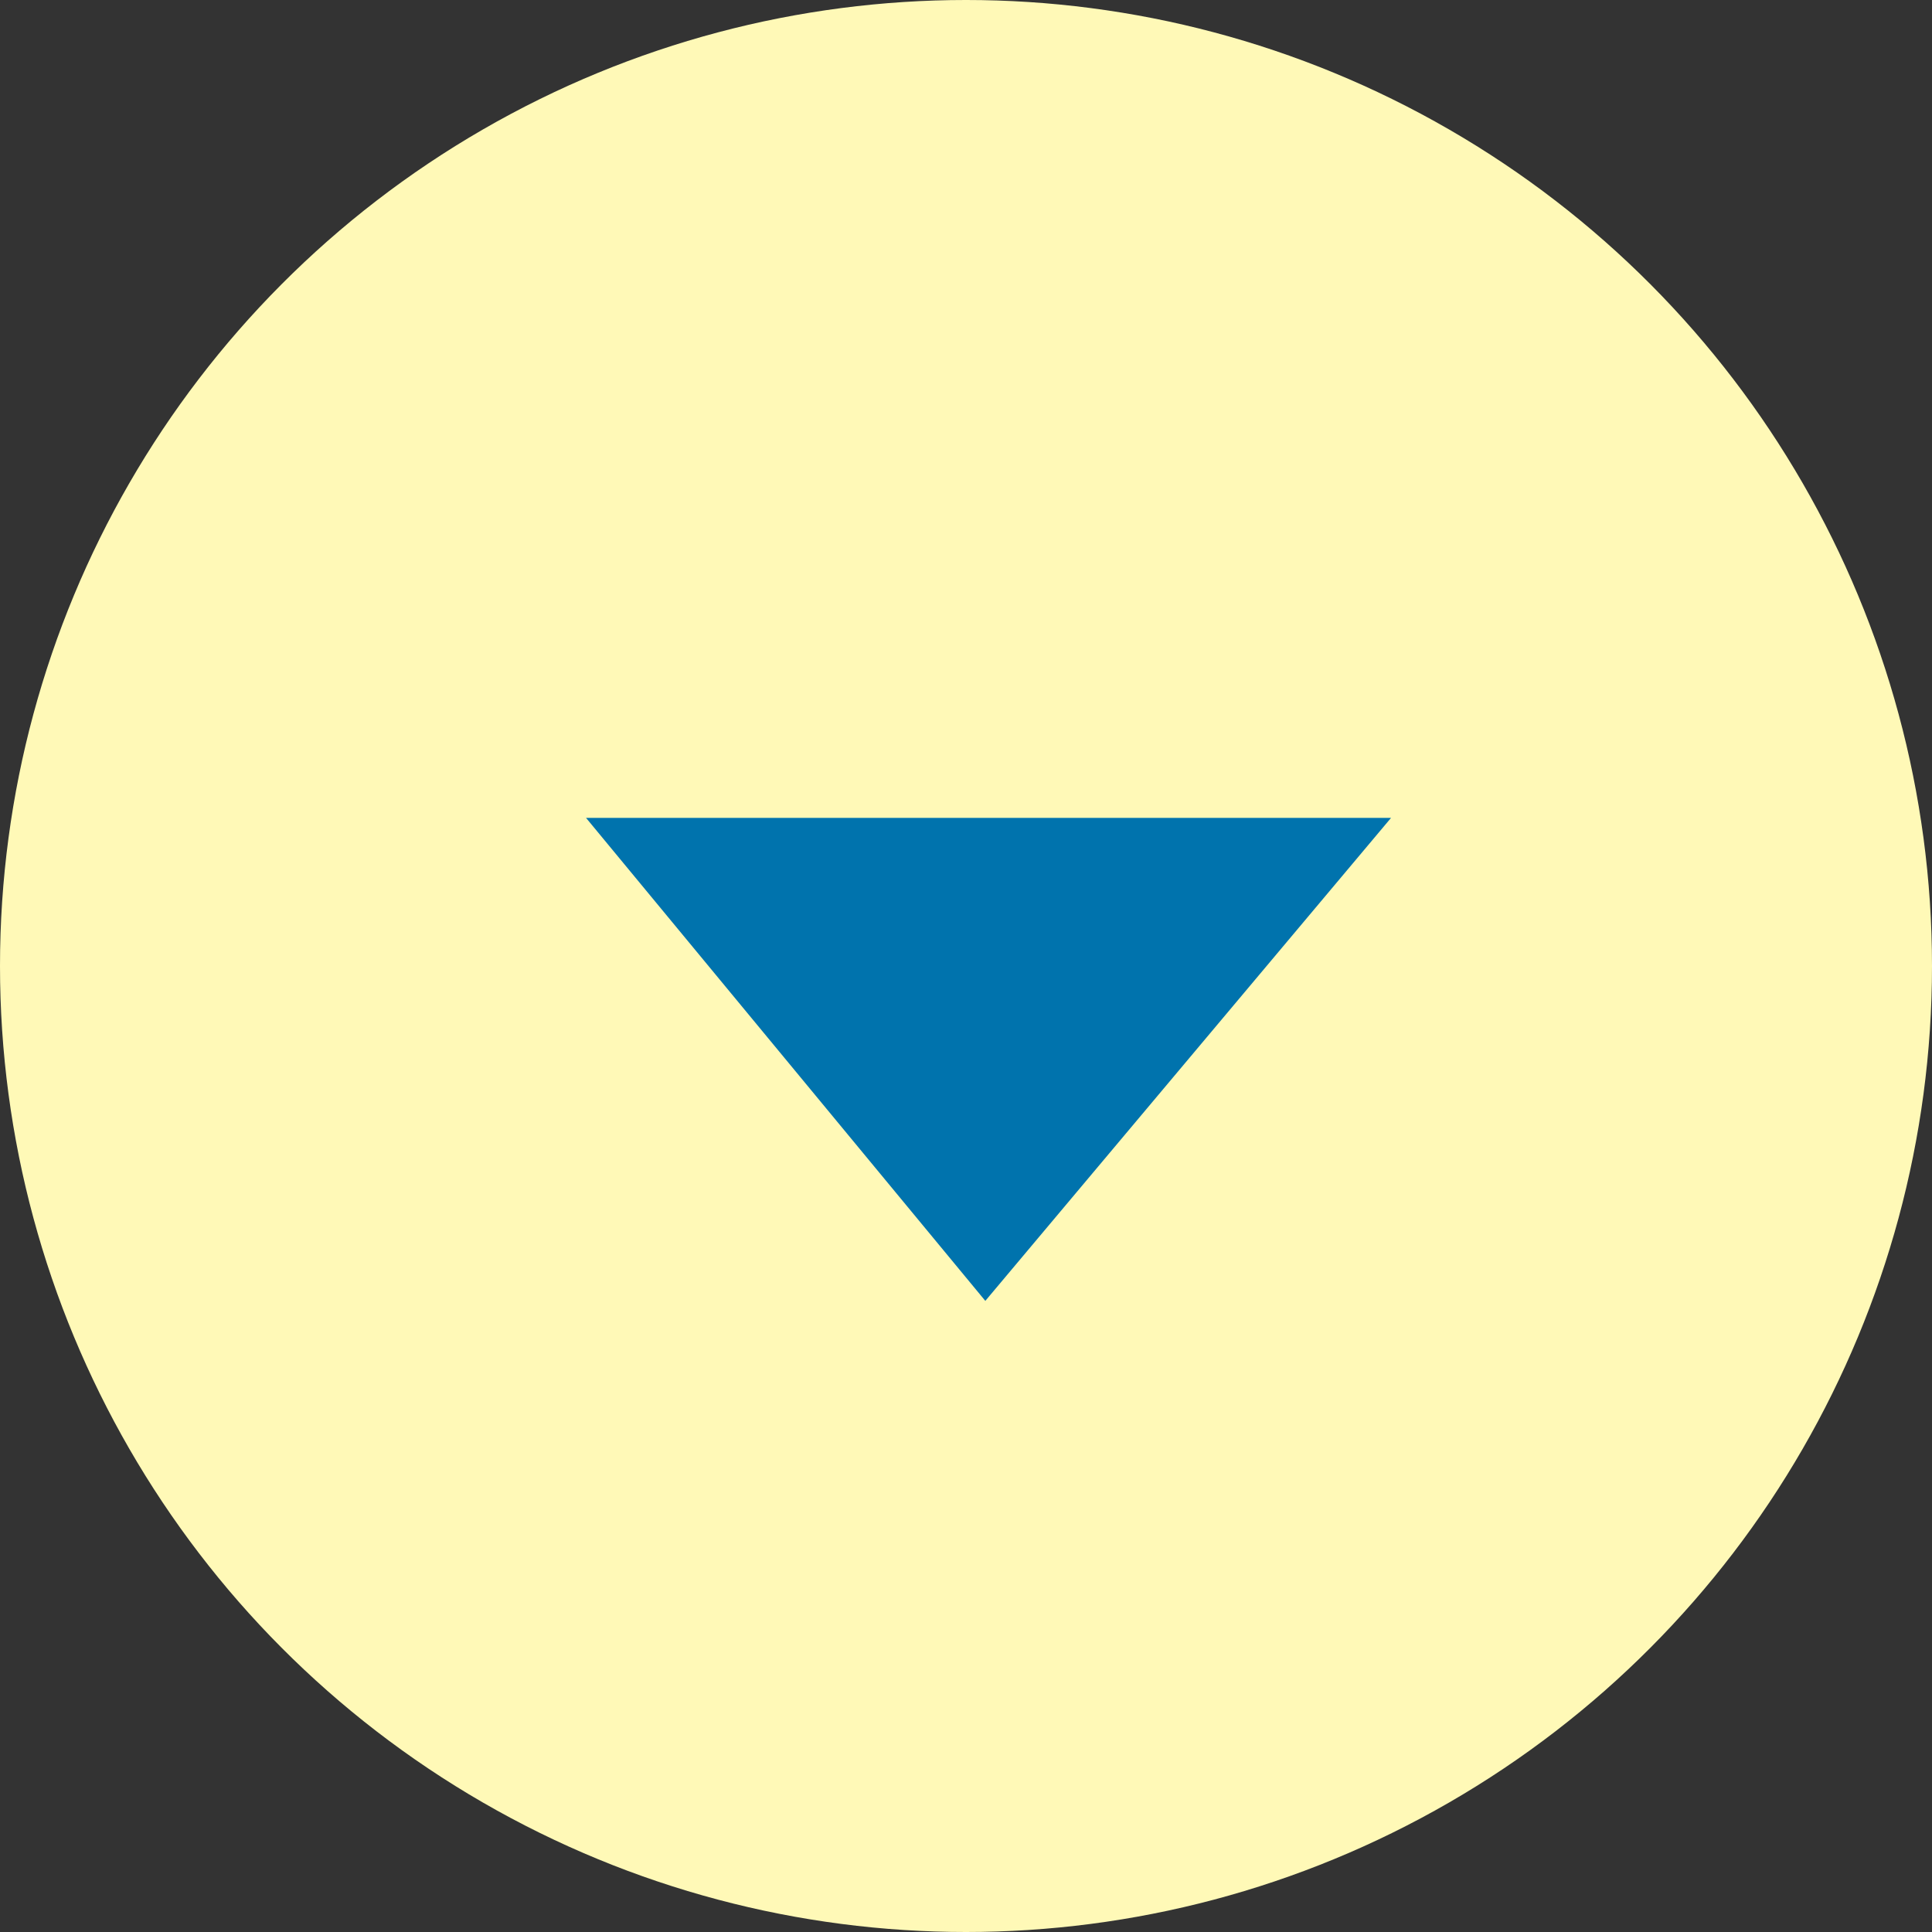 <?xml version="1.0" encoding="utf-8"?>
<!-- Generator: Adobe Illustrator 27.7.0, SVG Export Plug-In . SVG Version: 6.00 Build 0)  -->
<svg version="1.1" id="レイヤー_1" xmlns="http://www.w3.org/2000/svg" xmlns:xlink="http://www.w3.org/1999/xlink" x="0px"
	 y="0px" viewBox="0 0 30 30" style="enable-background:new 0 0 30 30;" xml:space="preserve">
<rect x="0" y="0" width="30" height="30" fill="#333333" stroke="none"/>
<style type="text/css">
	.st0{fill:#FFF9B7;}
	.st1{fill:#0073AD;}
</style>
<g>
	<circle class="st0" cx="15" cy="15" r="15"/>
	<polygon class="st1" points="21.6,12.7 15.3,20.2 9.1,12.7 	"/>
</g>
</svg>
